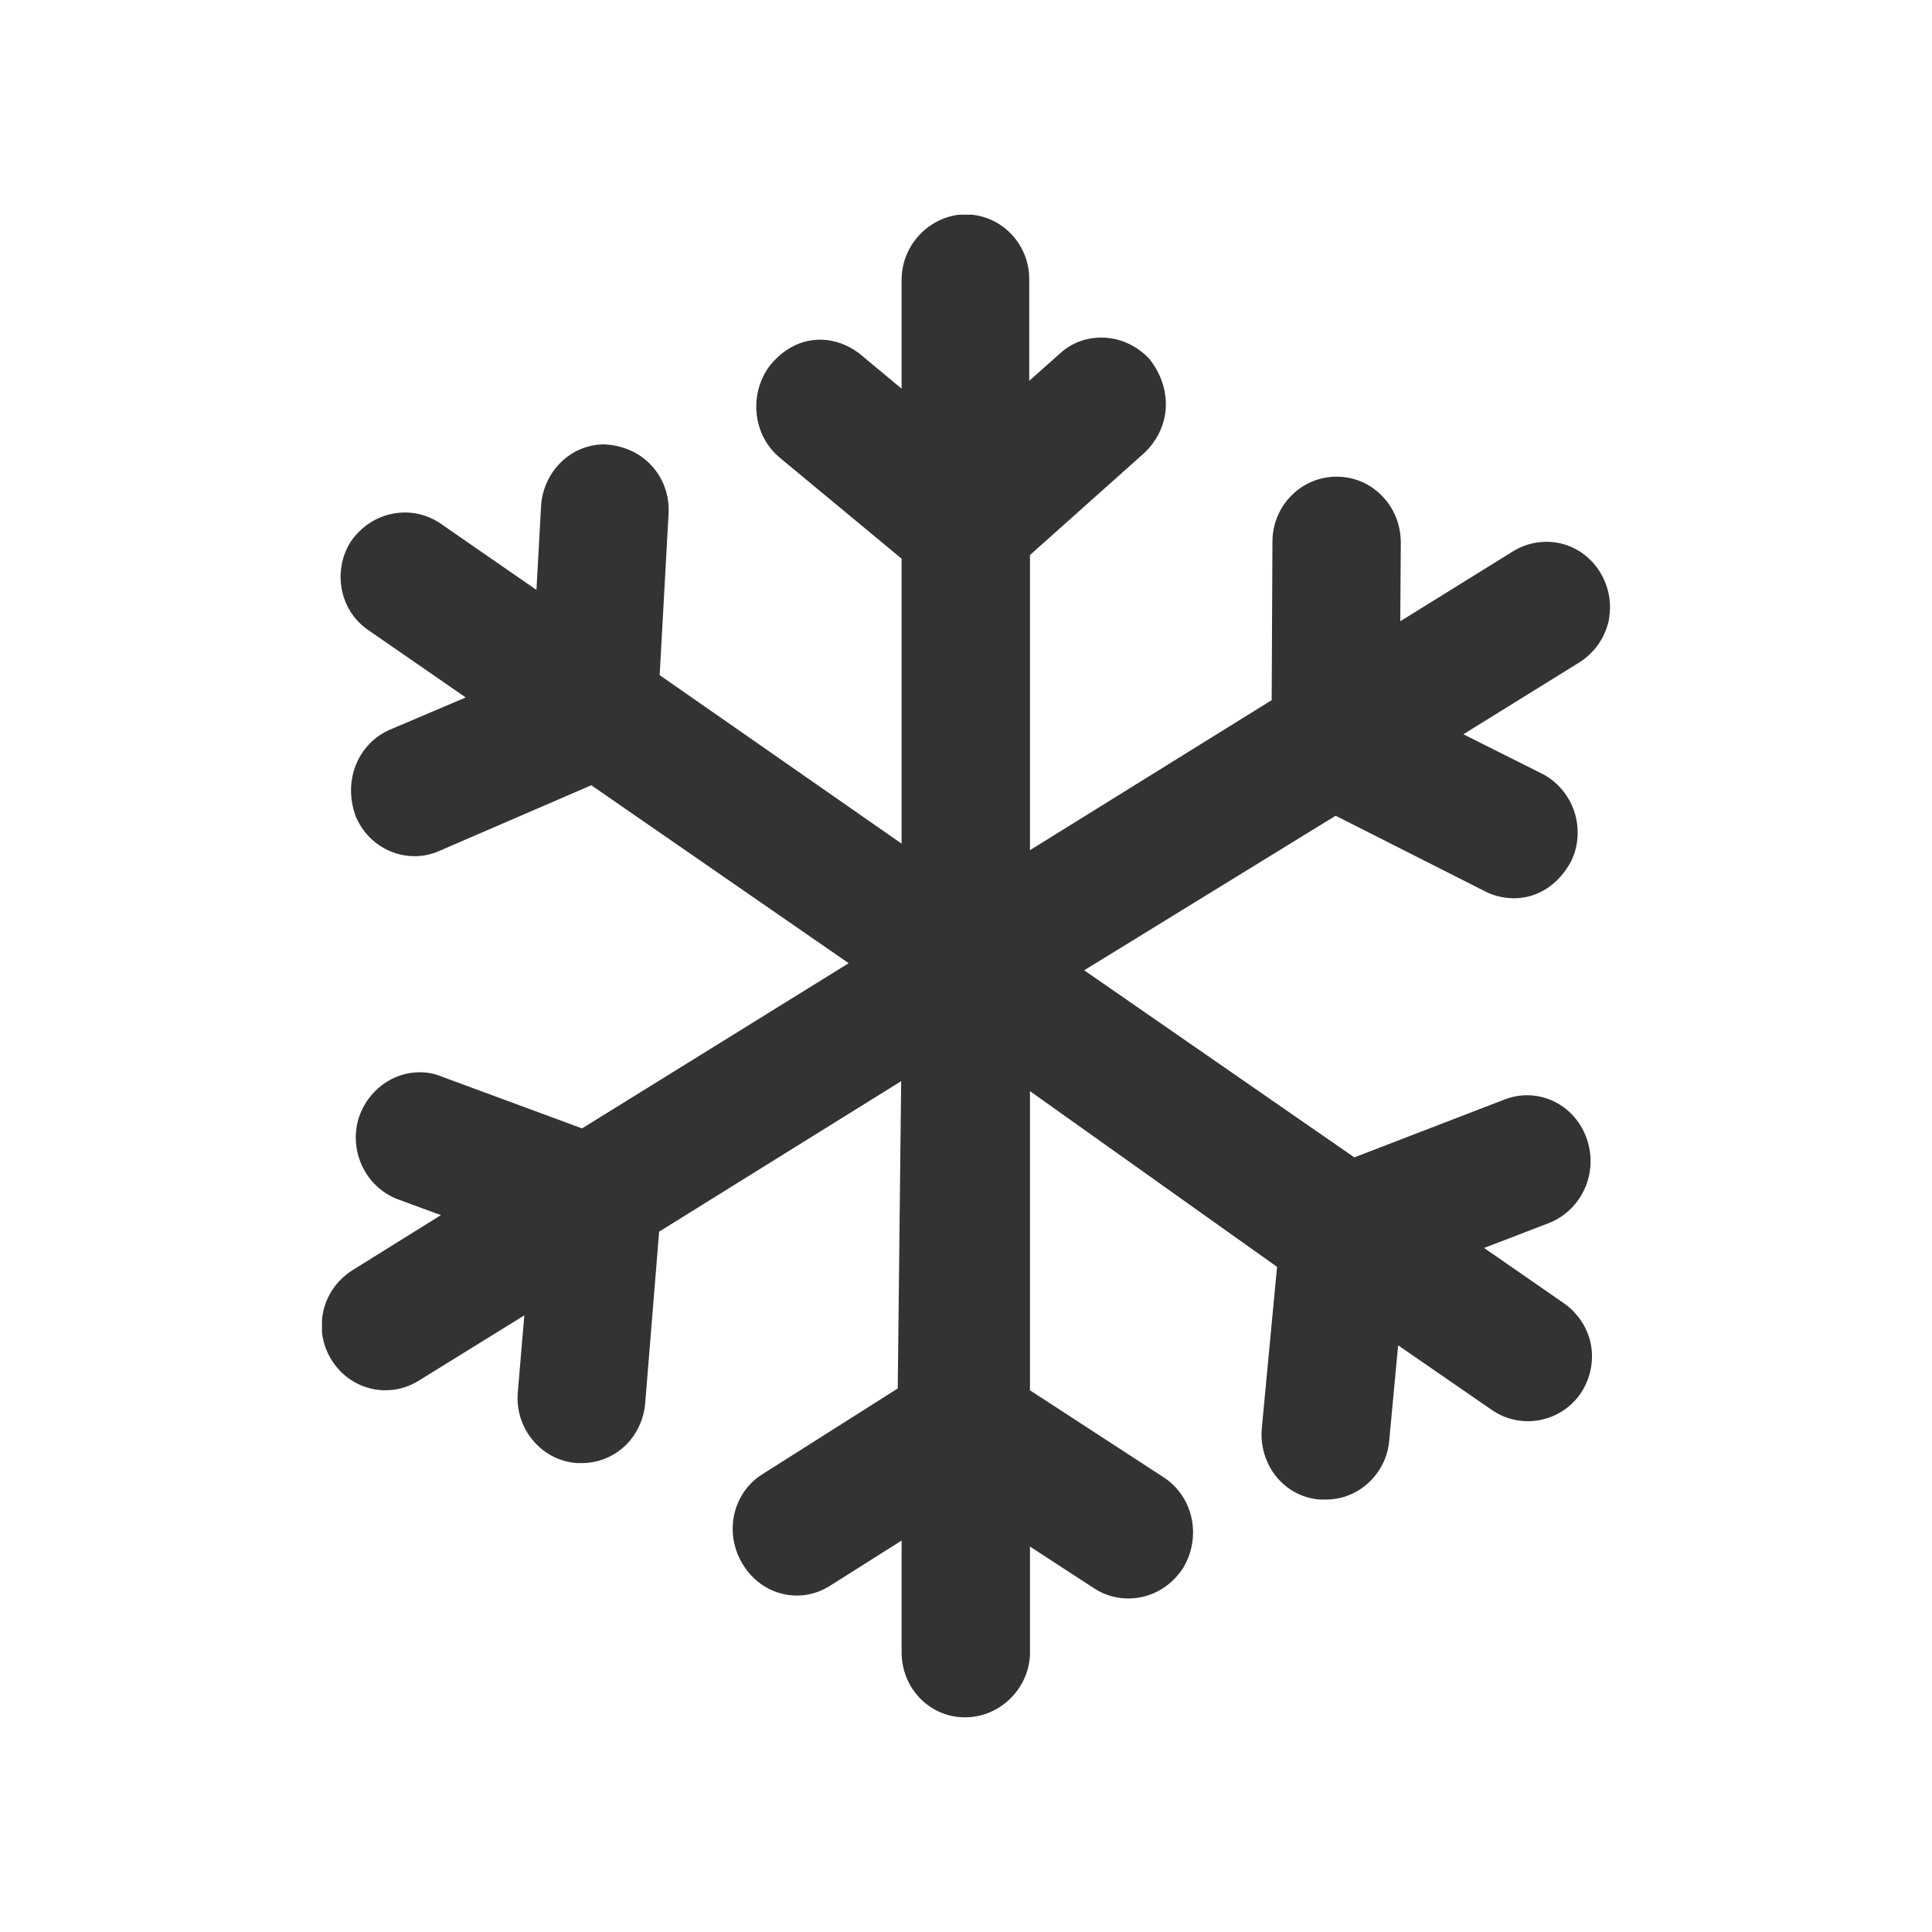 <?xml version="1.0" encoding="UTF-8"?>
<svg width="18px" height="18px" viewBox="0 0 18 18" version="1.1" xmlns="http://www.w3.org/2000/svg" xmlns:xlink="http://www.w3.org/1999/xlink">
    <!-- Generator: Sketch 60.1 (88133) - https://sketch.com -->
    <title>dongshang</title>
    <desc>Created with Sketch.</desc>
    <g id="花卉养护知识" stroke="none" stroke-width="1" fill="none" fill-rule="evenodd">
        <g id="花卉养护知识-主页" transform="translate(-15, -1307)">
            <g id="特性" transform="translate(0, 624)">
                <g id="冻伤" transform="translate(15, 683)">
                    <g id="编组-3">
                        <g id="guangzhao">
                            <rect id="矩形" fill="#D3D3D3" opacity="0" x="0" y="0" width="18" height="18"></rect>
                            <path d="M9.403,15.835 C9.295,15.936 9.151,16 8.991,16 C8.826,16 8.679,15.933 8.572,15.823 C8.466,15.714 8.4,15.563 8.4,15.393 L8.4,14.353 L7.735,14.773 C7.595,14.863 7.435,14.885 7.289,14.849 C7.245,14.839 7.201,14.822 7.16,14.801 C7.067,14.752 6.984,14.678 6.922,14.577 C6.831,14.43 6.808,14.263 6.84,14.112 C6.874,13.957 6.967,13.818 7.108,13.732 L8.364,12.936 L8.396,10.073 L6.141,11.475 L6.011,13.075 C5.997,13.233 5.927,13.372 5.822,13.472 C5.716,13.571 5.576,13.631 5.421,13.631 L5.372,13.631 C5.206,13.618 5.062,13.537 4.963,13.417 C4.863,13.297 4.81,13.139 4.824,12.974 L4.885,12.255 L3.899,12.865 C3.803,12.924 3.697,12.953 3.591,12.953 C3.442,12.953 3.304,12.896 3.199,12.802 C3.091,12.705 3.017,12.568 3,12.414 L3,12.294 C3.018,12.1 3.124,11.937 3.281,11.836 L4.108,11.321 L3.705,11.173 C3.551,11.114 3.436,10.998 3.372,10.859 C3.307,10.718 3.295,10.552 3.348,10.398 C3.392,10.276 3.47,10.174 3.569,10.102 C3.666,10.032 3.784,9.99 3.909,9.99 C3.978,9.99 4.045,10.001 4.114,10.03 L5.423,10.513 L7.907,8.974 L5.509,7.316 L4.088,7.93 C3.938,7.995 3.776,7.99 3.636,7.931 C3.495,7.871 3.376,7.757 3.313,7.603 C3.253,7.435 3.259,7.27 3.315,7.128 C3.372,6.984 3.482,6.864 3.631,6.799 L4.339,6.498 L3.435,5.873 C3.3,5.783 3.215,5.645 3.185,5.495 C3.155,5.343 3.182,5.179 3.27,5.043 C3.369,4.902 3.506,4.817 3.654,4.787 C3.804,4.756 3.964,4.784 4.099,4.874 L4.998,5.496 L5.041,4.715 C5.051,4.553 5.121,4.41 5.226,4.307 C5.332,4.202 5.476,4.14 5.631,4.14 C5.817,4.15 5.966,4.225 6.069,4.336 C6.178,4.454 6.238,4.612 6.229,4.784 L6.146,6.29 L8.4,7.86 L8.4,5.205 L7.265,4.264 C7.14,4.16 7.067,4.014 7.05,3.86 C7.033,3.708 7.07,3.547 7.167,3.413 C7.297,3.25 7.461,3.165 7.641,3.165 C7.775,3.165 7.901,3.213 8.007,3.294 L8.4,3.621 L8.4,2.607 C8.4,2.453 8.458,2.312 8.553,2.203 C8.65,2.093 8.786,2.017 8.939,2 L9.048,2 C9.201,2.013 9.337,2.086 9.435,2.195 C9.531,2.302 9.589,2.445 9.589,2.599 L9.589,3.548 L9.875,3.294 C9.981,3.195 10.118,3.145 10.263,3.145 C10.435,3.145 10.598,3.223 10.713,3.349 C10.825,3.496 10.87,3.652 10.861,3.806 C10.851,3.964 10.776,4.113 10.659,4.222 L9.596,5.171 L9.596,7.921 L11.848,6.523 L11.855,5.048 C11.855,4.879 11.922,4.727 12.031,4.618 C12.139,4.508 12.289,4.441 12.453,4.441 C12.621,4.441 12.769,4.51 12.876,4.62 C12.985,4.731 13.051,4.886 13.051,5.056 L13.046,5.788 L14.099,5.135 C14.239,5.05 14.399,5.029 14.545,5.064 C14.69,5.1 14.822,5.191 14.909,5.333 C14.982,5.453 15.01,5.587 14.997,5.716 C14.995,5.738 14.992,5.761 14.988,5.784 C14.948,5.952 14.853,6.082 14.717,6.17 L13.634,6.841 L14.368,7.209 C14.513,7.283 14.617,7.412 14.667,7.56 C14.716,7.709 14.71,7.875 14.638,8.024 C14.579,8.134 14.502,8.218 14.414,8.276 C14.321,8.337 14.215,8.369 14.107,8.369 C14.02,8.369 13.922,8.348 13.845,8.309 L12.444,7.6 L10.101,9.04 L12.618,10.783 L14.017,10.244 C14.172,10.184 14.334,10.194 14.472,10.259 C14.609,10.323 14.723,10.442 14.781,10.602 C14.839,10.764 14.828,10.93 14.766,11.071 C14.702,11.215 14.585,11.334 14.433,11.394 L13.827,11.627 L14.572,12.143 C14.699,12.232 14.795,12.373 14.823,12.532 C14.851,12.691 14.814,12.851 14.727,12.981 C14.634,13.117 14.497,13.201 14.348,13.23 C14.2,13.259 14.041,13.231 13.906,13.141 L13.026,12.534 L12.943,13.423 C12.929,13.578 12.858,13.715 12.751,13.814 C12.646,13.911 12.507,13.971 12.353,13.971 L12.296,13.971 C12.129,13.958 11.986,13.876 11.888,13.754 C11.792,13.633 11.741,13.474 11.756,13.305 L11.898,11.803 L9.596,10.166 L9.596,12.953 L10.839,13.762 C10.978,13.852 11.068,13.99 11.101,14.142 C11.134,14.294 11.111,14.46 11.025,14.605 C10.932,14.75 10.797,14.841 10.652,14.876 C10.501,14.912 10.34,14.89 10.203,14.804 L9.596,14.409 L9.596,15.421 C9.588,15.579 9.517,15.727 9.403,15.835 Z" id="路径" fill="#333333" fill-rule="nonzero"></path>
                        </g>
                    </g>
                </g>
            </g>
        </g>
    </g>
</svg>